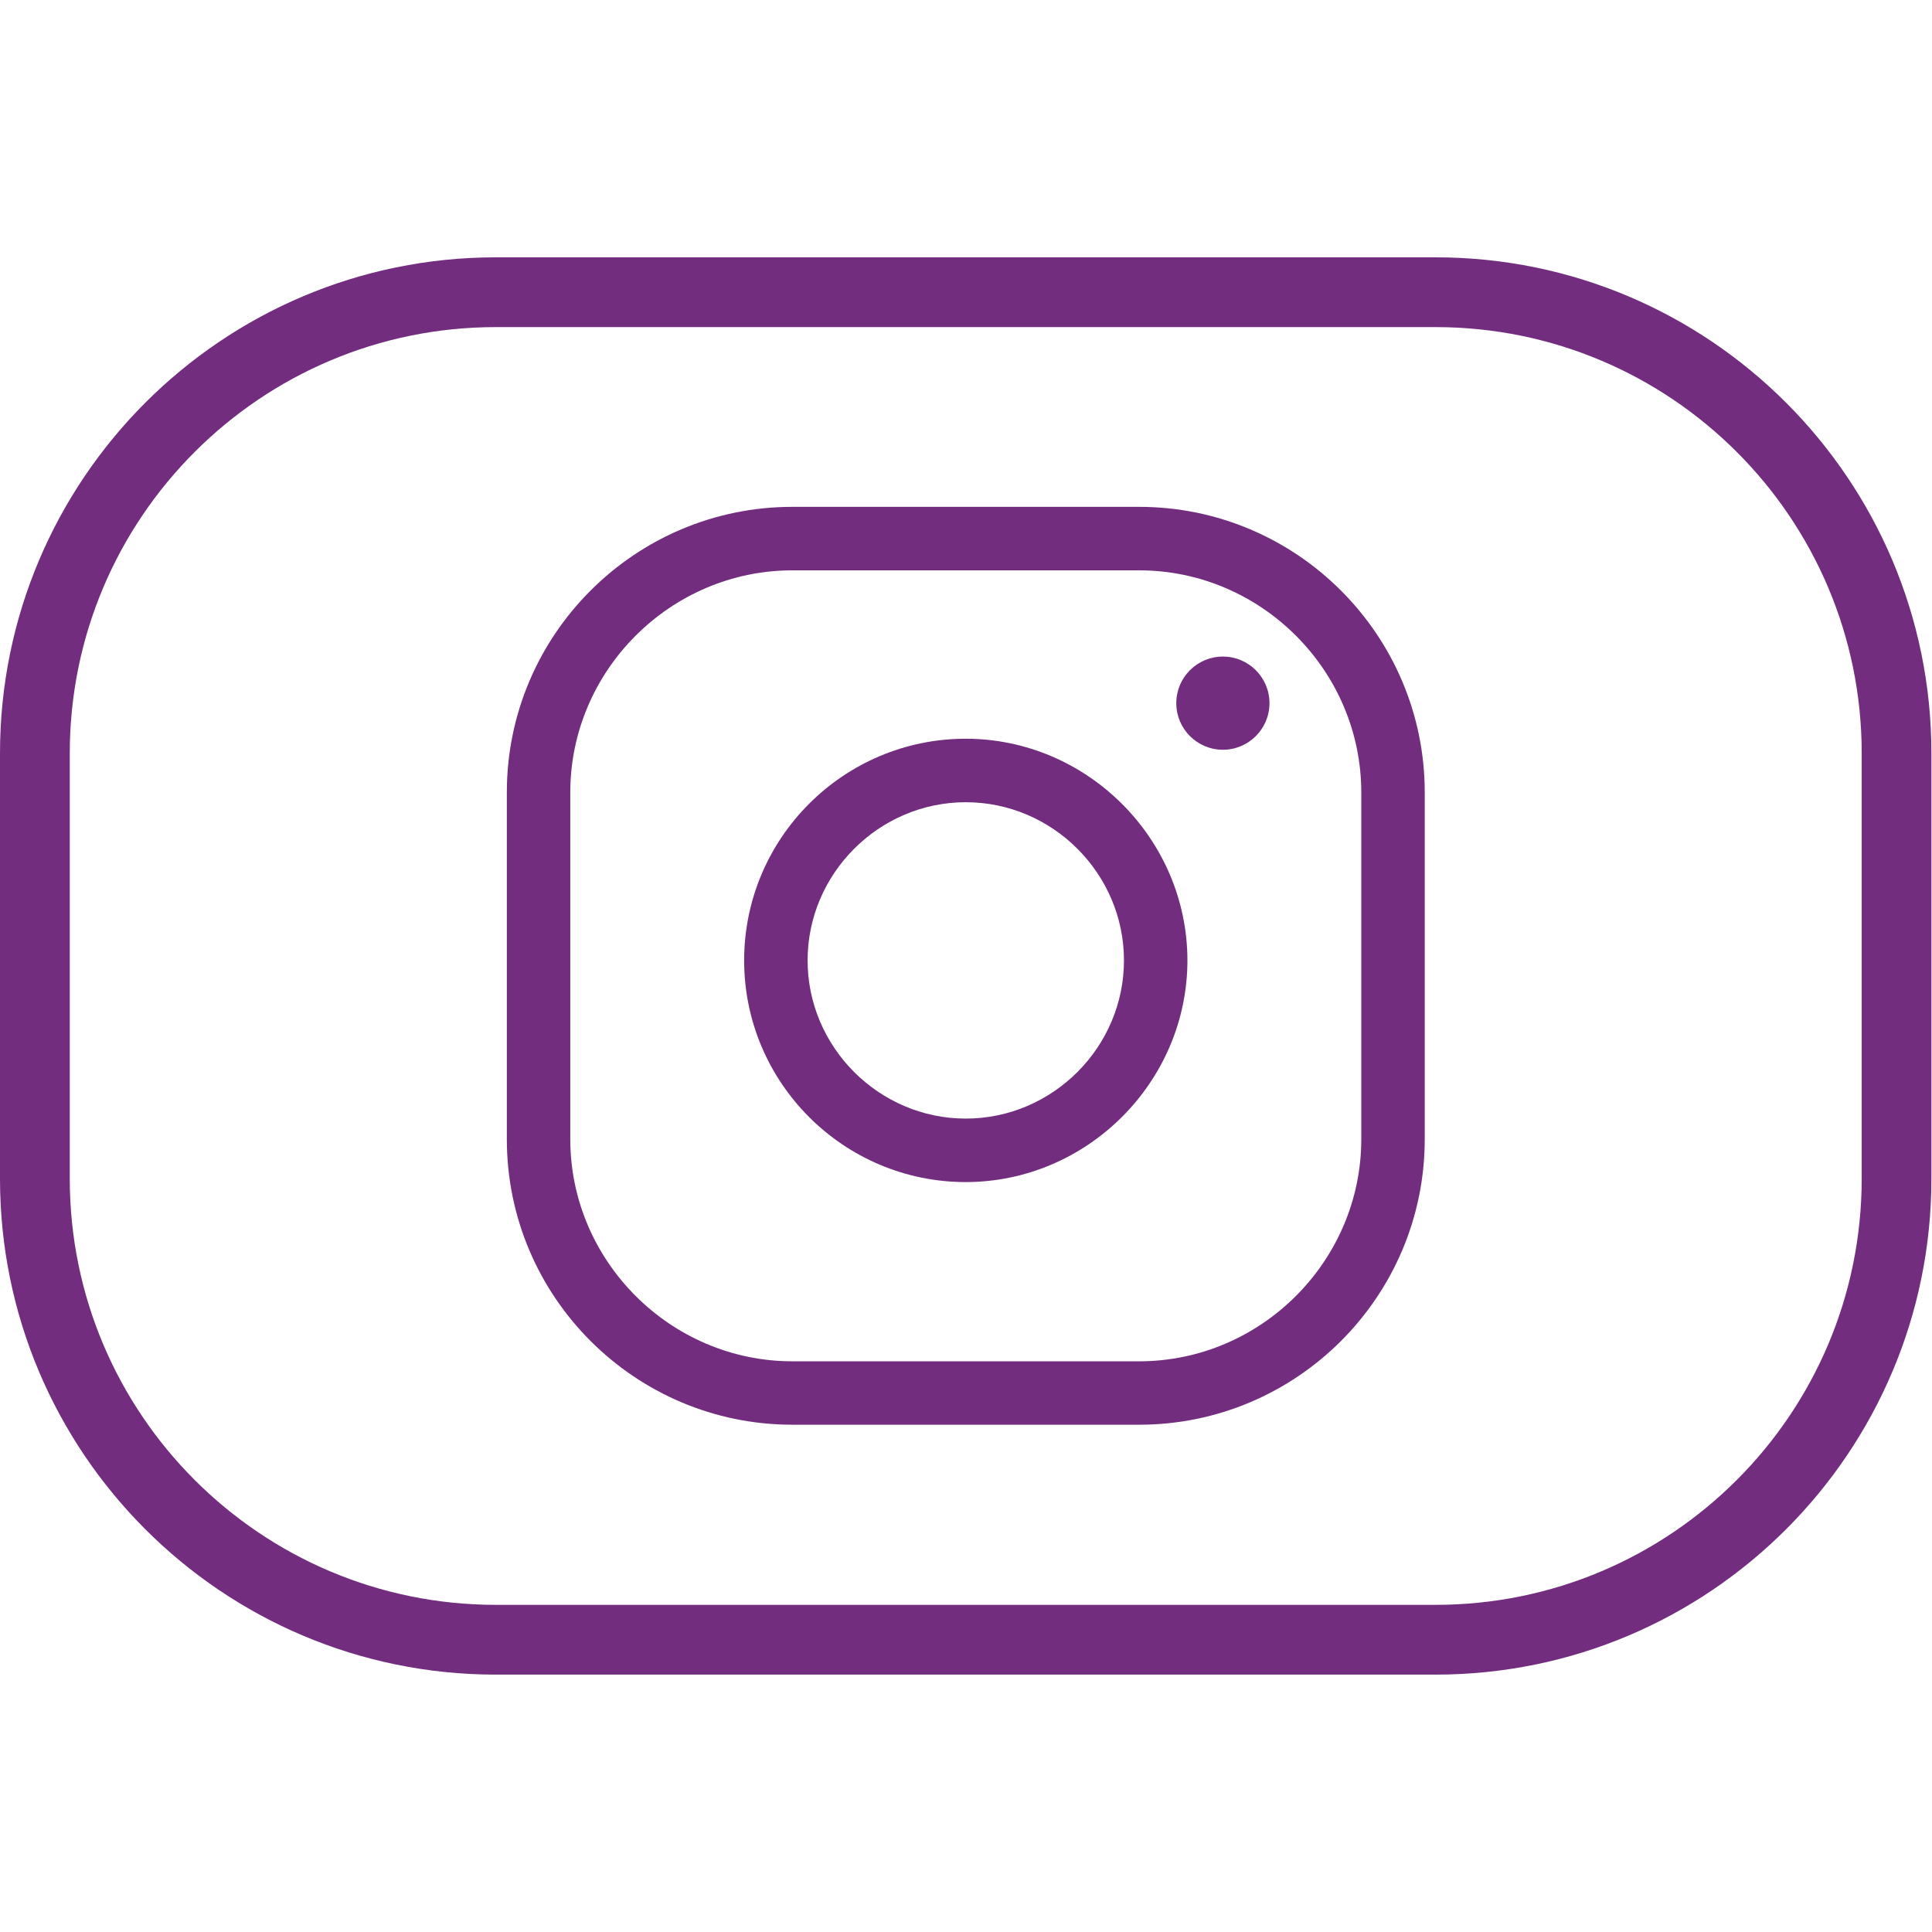 <?xml version="1.0" encoding="UTF-8" standalone="no"?>
<!DOCTYPE svg PUBLIC "-//W3C//DTD SVG 1.1//EN" "http://www.w3.org/Graphics/SVG/1.1/DTD/svg11.dtd">
<svg width="100%" height="100%" viewBox="0 0 36 36" version="1.1" xmlns="http://www.w3.org/2000/svg" xmlns:xlink="http://www.w3.org/1999/xlink" xml:space="preserve" xmlns:serif="http://www.serif.com/" style="fill-rule:evenodd;clip-rule:evenodd;stroke-linejoin:round;stroke-miterlimit:2;">
    <g transform="matrix(0.689,0,0,0.689,5.594,5.595)">
        <path d="M22.689,7.304C22.689,7.304 22.69,7.304 22.69,7.304C25.985,7.304 28.696,10.015 28.696,13.31L28.696,22.689C28.696,25.984 25.985,28.695 22.69,28.695L13.309,28.695C10.015,28.695 7.304,25.984 7.304,22.69L7.304,13.309C7.304,10.015 10.015,7.304 13.309,7.304L22.689,7.304M22.689,5.587L13.31,5.587C9.052,5.587 5.588,9.051 5.588,13.309L5.588,22.688C5.588,26.946 9.052,30.41 13.31,30.41L22.689,30.41C26.947,30.41 30.412,26.946 30.412,22.688L30.412,13.31C30.412,9.052 26.947,5.587 22.689,5.587Z" style="fill:#722d7e;fill-rule:nonzero;"/>
        <path d="M18,13.575C20.347,13.575 22.278,15.506 22.278,17.853C22.278,20.2 20.347,22.131 18,22.131C15.653,22.131 13.722,20.2 13.722,17.853C13.722,15.506 15.653,13.575 18,13.575M18,11.858C14.695,11.858 12.006,14.547 12.006,17.853C12.006,21.159 14.695,23.848 18,23.848C21.287,23.845 23.991,21.14 23.994,17.853C23.991,14.566 21.287,11.861 18,11.858Z" style="fill:#722d7e;fill-rule:nonzero;"/>
        <circle cx="24.953" cy="10.896" r="1.26" style="fill:#722d7e;"/>
    </g>
    <g transform="matrix(0.987,0,0,1,0,0.44)">
        <path d="M36.463,13.598C36.463,8.497 32.268,4.355 27.101,4.355L9.362,4.355C4.195,4.355 0,8.497 0,13.598L0,21.521C0,26.623 4.195,30.764 9.362,30.764L27.101,30.764C32.268,30.764 36.463,26.623 36.463,21.521L36.463,13.598ZM35.147,13.598L35.147,21.521C35.147,25.905 31.542,29.464 27.101,29.464L9.362,29.464C4.922,29.464 1.317,25.905 1.317,21.521L1.317,13.598C1.317,9.214 4.922,5.655 9.362,5.655C9.362,5.655 27.101,5.655 27.101,5.655C31.542,5.655 35.147,9.214 35.147,13.598Z" style="fill:#722d7e;"/>
    </g>
</svg>
